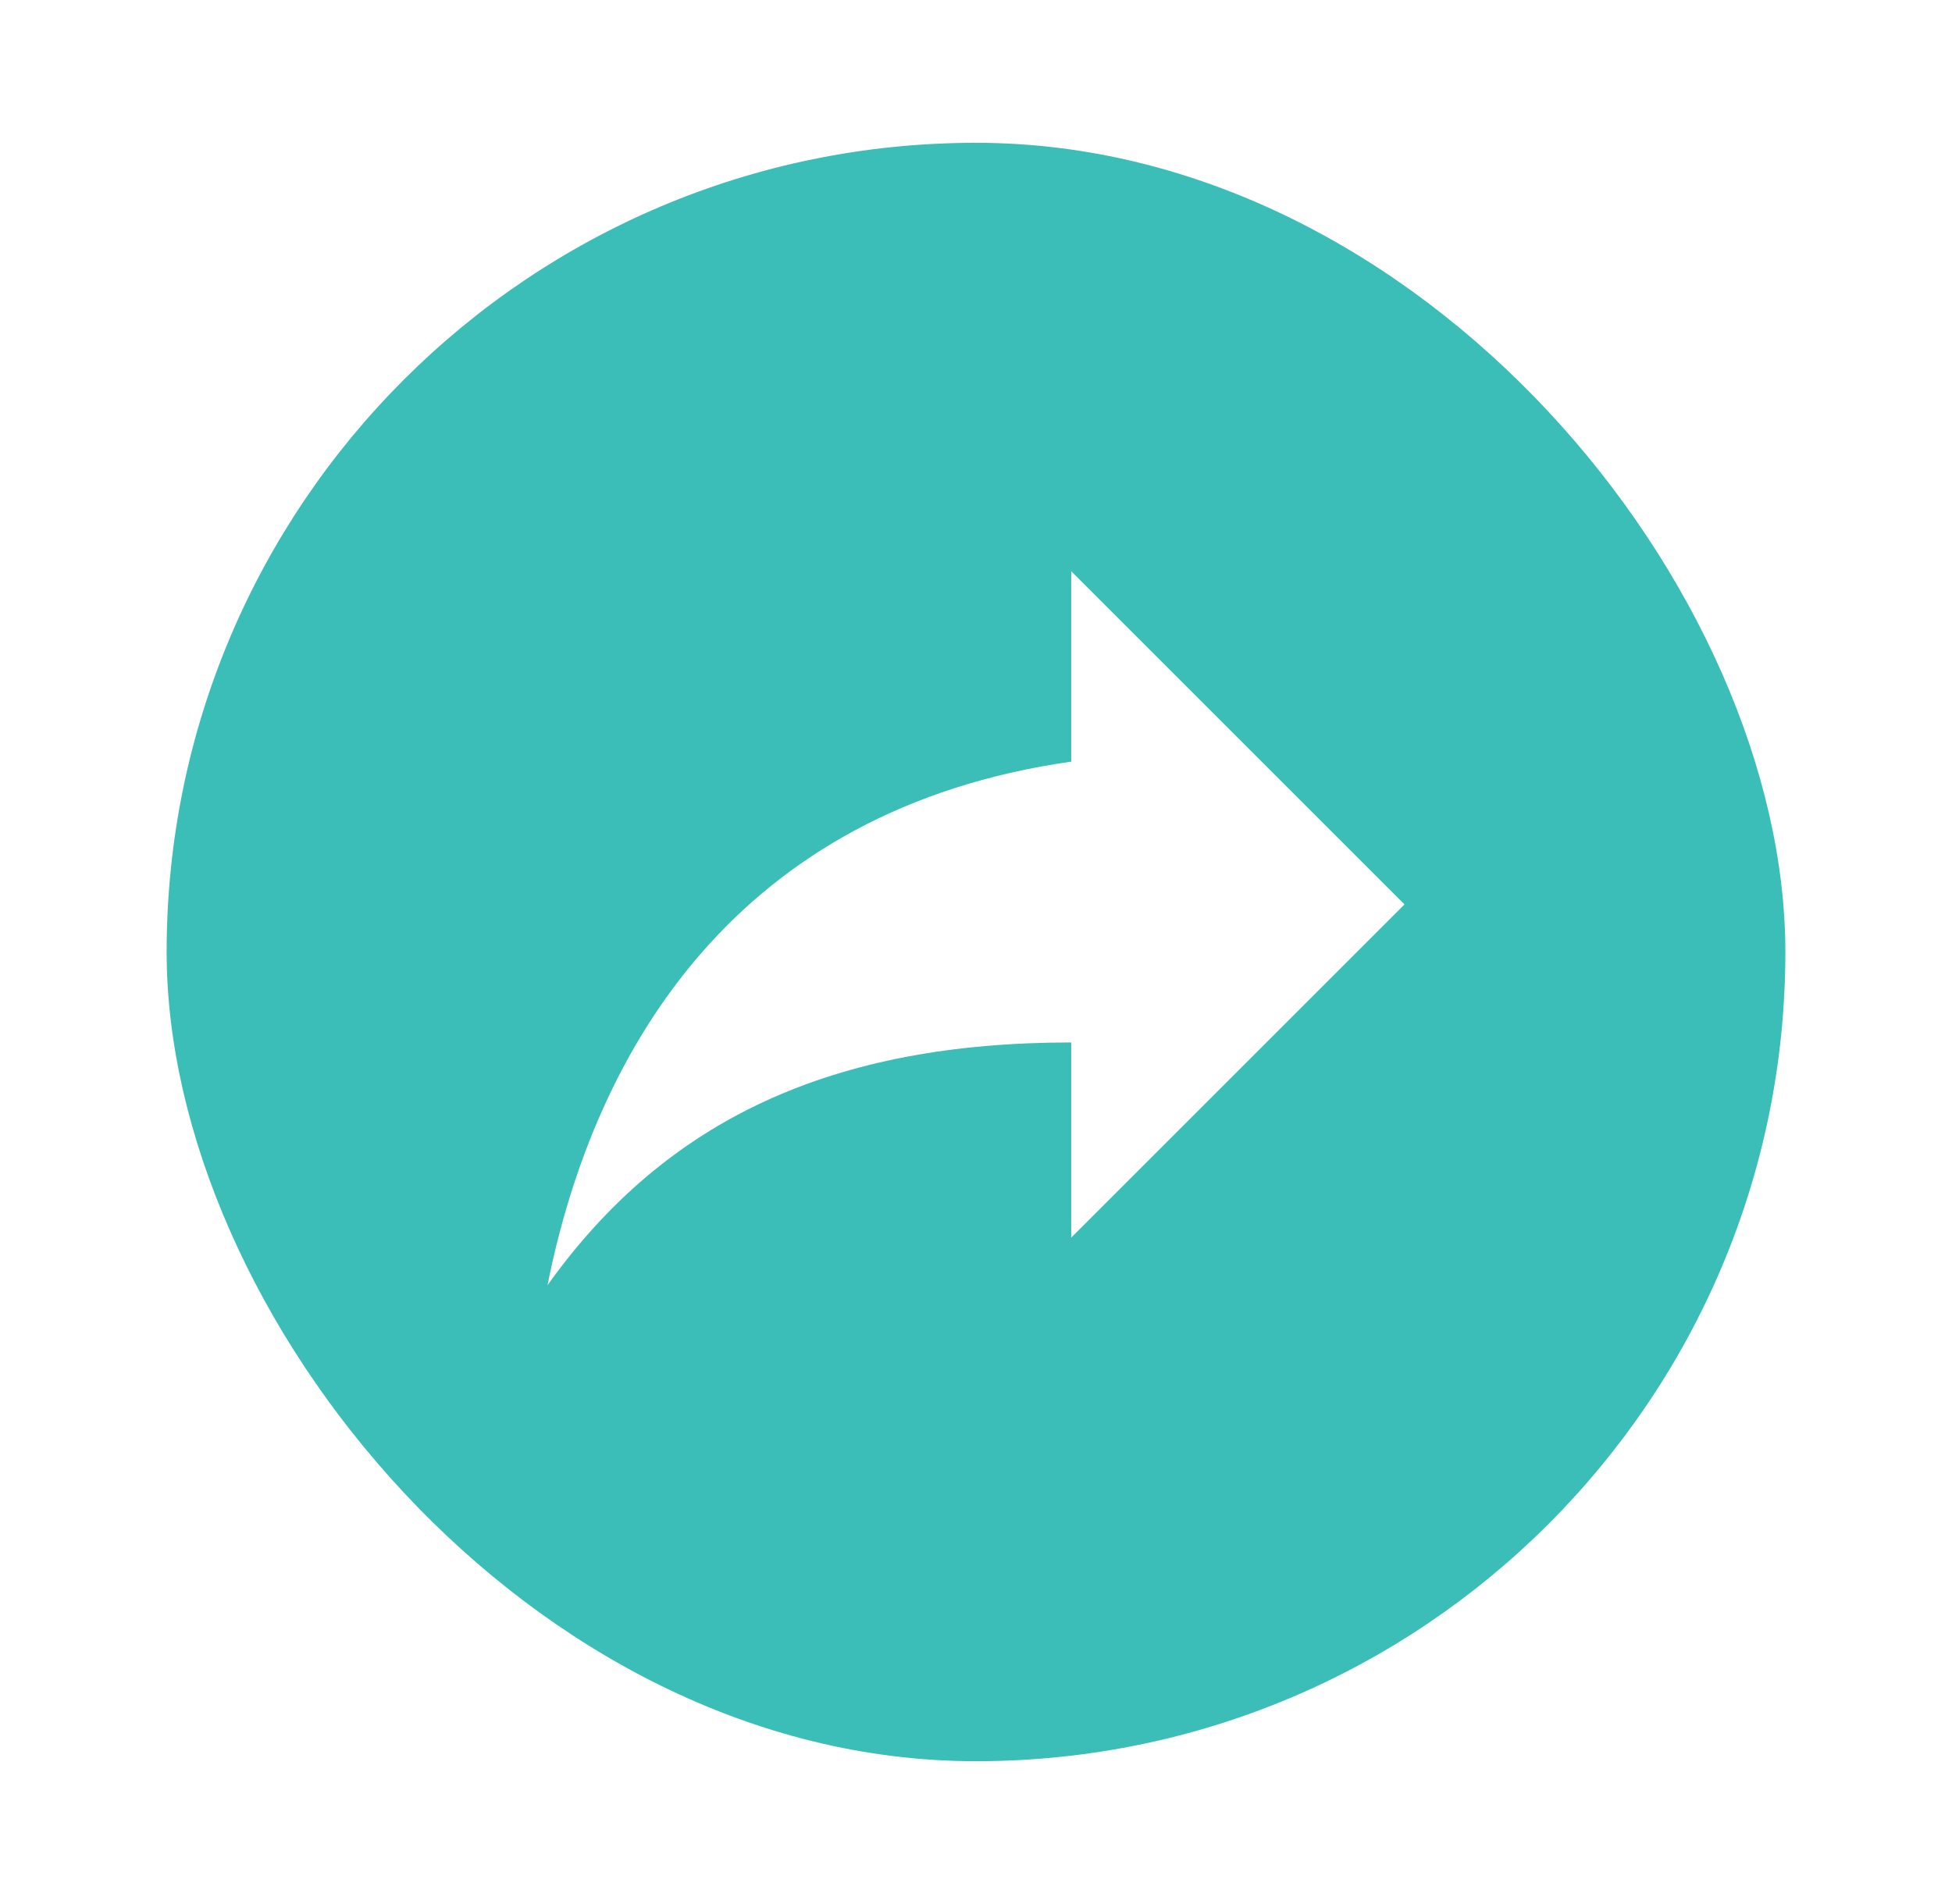 <svg width="41" height="40" viewBox="0 0 41 40" fill="none" xmlns="http://www.w3.org/2000/svg">
<g id="Share button" filter="url(#filter0_d_473_2424)">
<rect id="Rectangle 4" x="3.5" width="34" height="34" rx="17" fill="#3ABEB7"/>
<path id="Vector" d="M29.5 16L22.5 9V13C15.5 14 12.5 19 11.5 24C14 20.5 17.5 18.9 22.5 18.9V23L29.5 16Z" fill="white"/>
</g>
<defs>
<filter id="filter0_d_473_2424" x="0.5" y="0" width="40" height="40" filterUnits="userSpaceOnUse" color-interpolation-filters="sRGB">
<feFlood flood-opacity="0" result="BackgroundImageFix"/>
<feColorMatrix in="SourceAlpha" type="matrix" values="0 0 0 0 0 0 0 0 0 0 0 0 0 0 0 0 0 0 127 0" result="hardAlpha"/>
<feOffset dy="3"/>
<feGaussianBlur stdDeviation="1.5"/>
<feComposite in2="hardAlpha" operator="out"/>
<feColorMatrix type="matrix" values="0 0 0 0 0 0 0 0 0 0 0 0 0 0 0 0 0 0 0.2 0"/>
<feBlend mode="normal" in2="BackgroundImageFix" result="effect1_dropShadow_473_2424"/>
<feBlend mode="normal" in="SourceGraphic" in2="effect1_dropShadow_473_2424" result="shape"/>
</filter>
</defs>
</svg>
